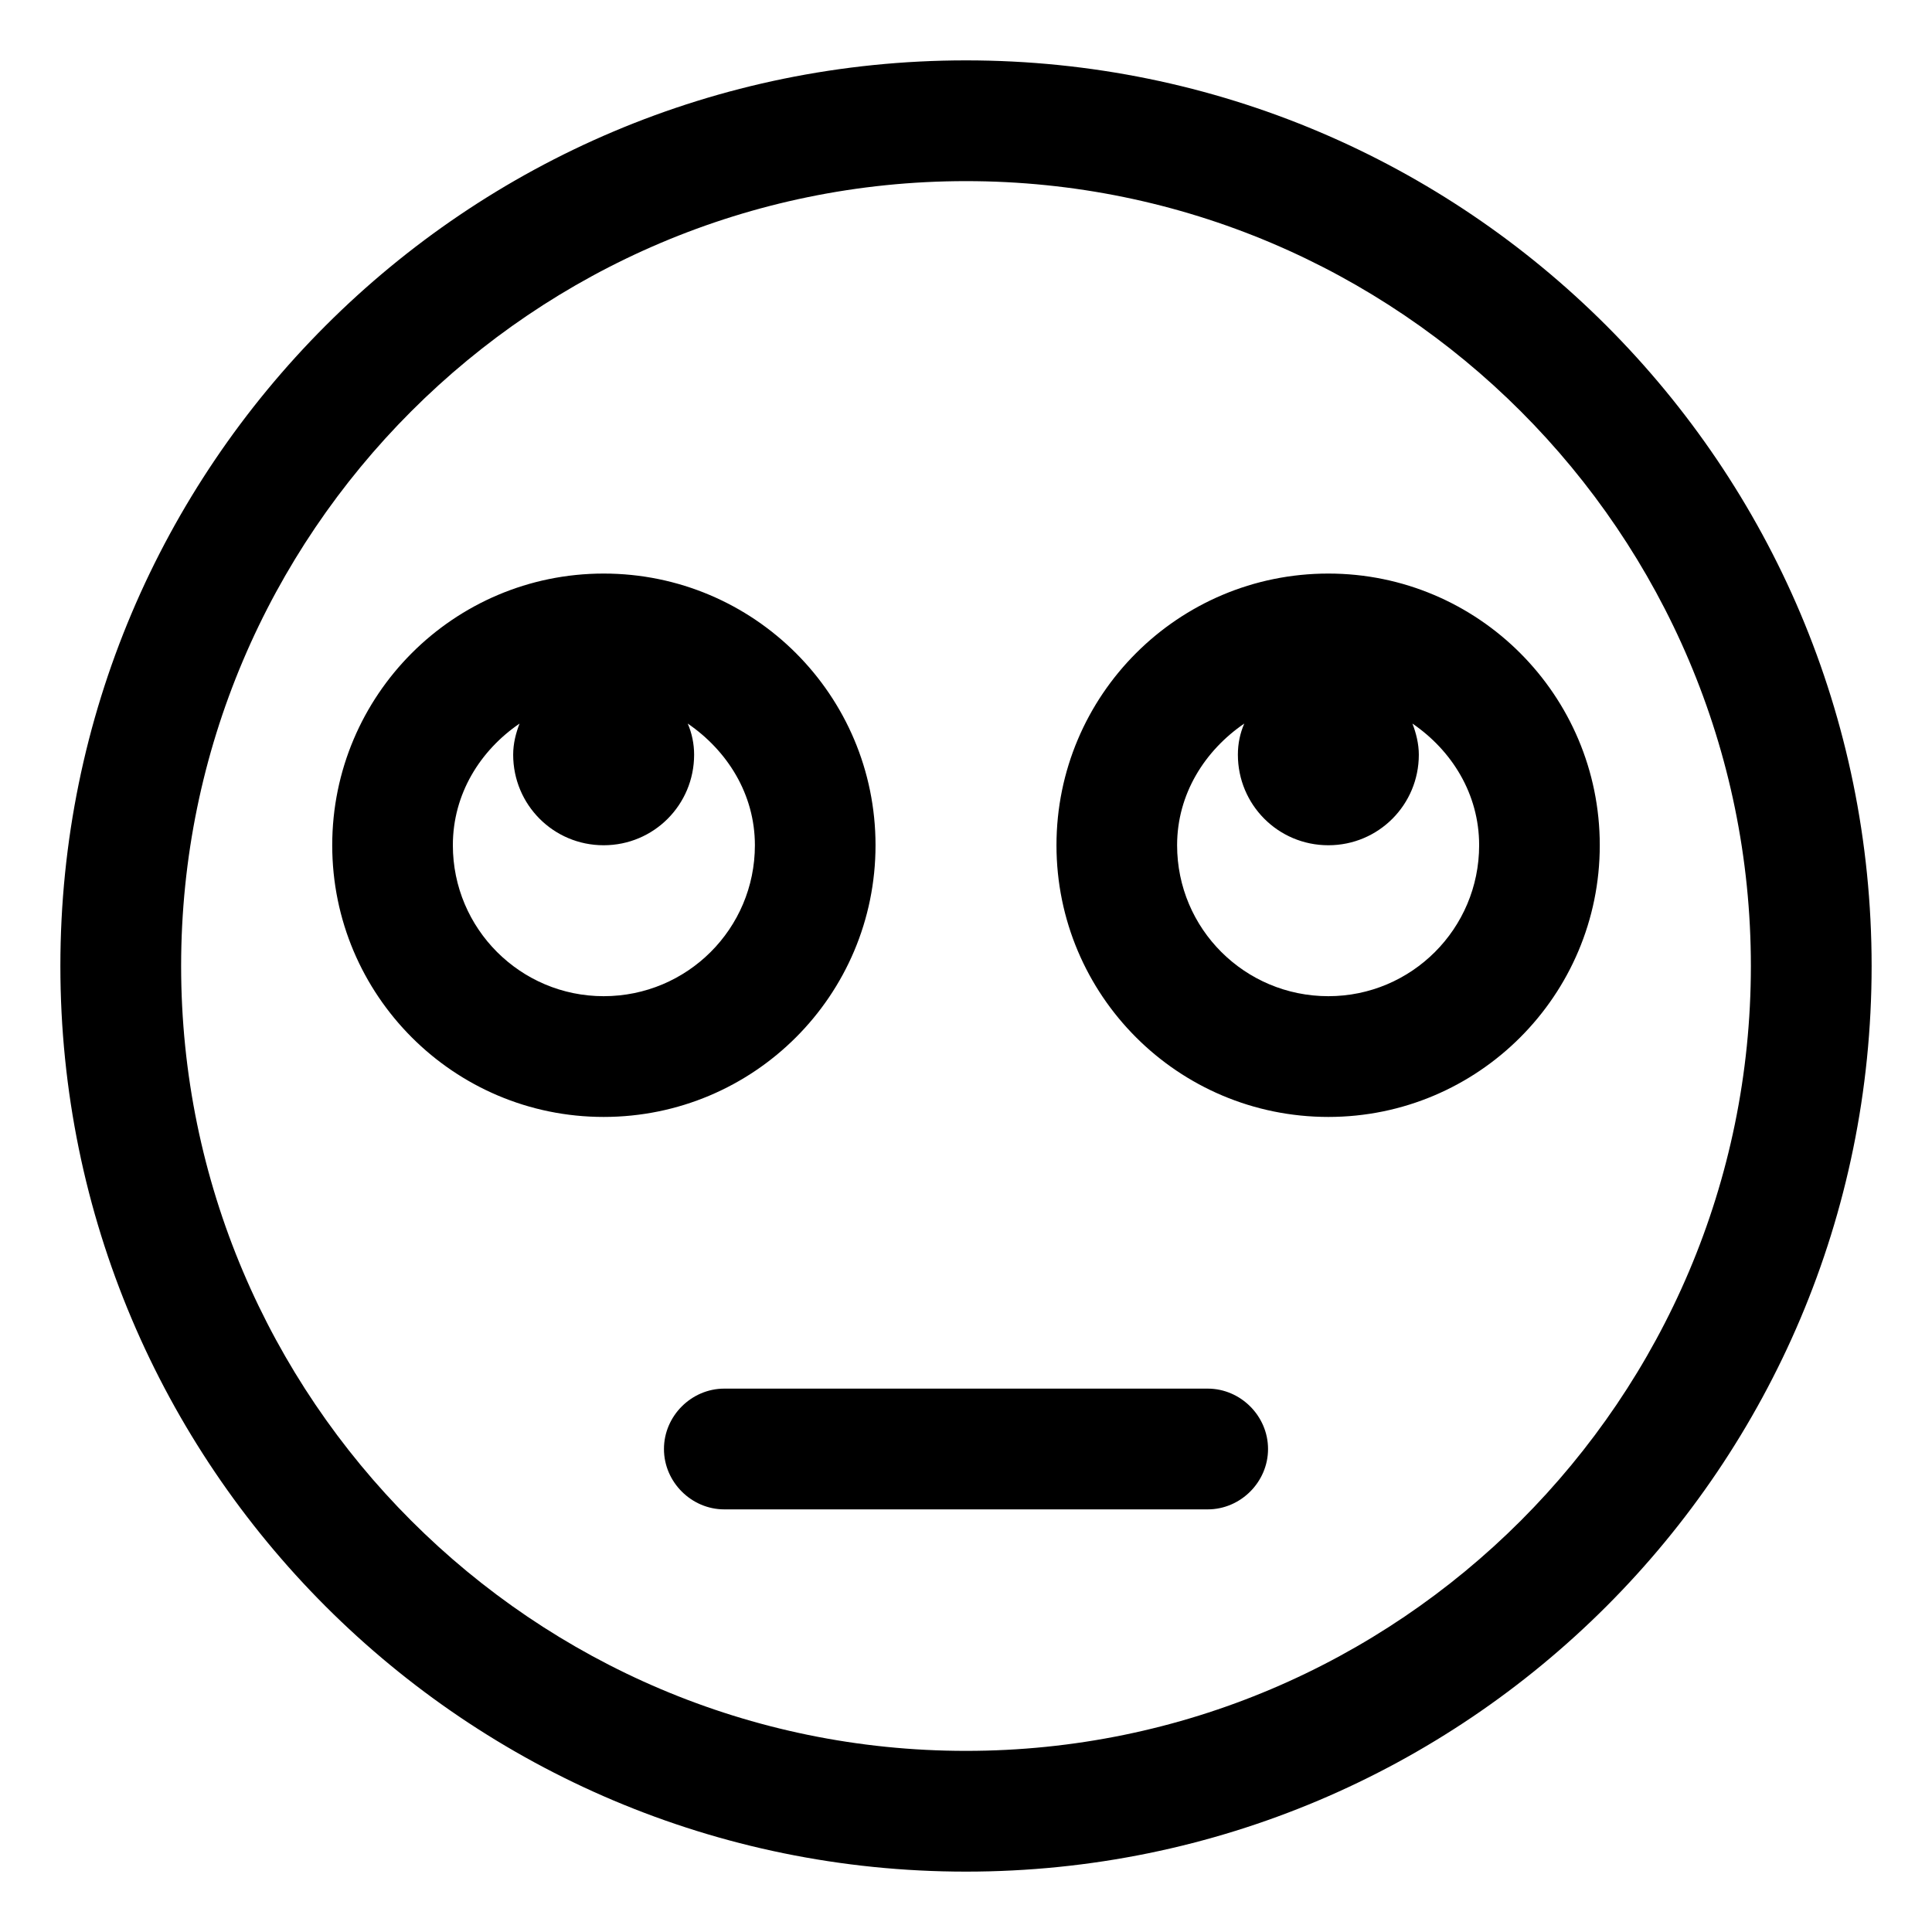 <svg xmlns="http://www.w3.org/2000/svg" viewBox="0 0 512 512"><!-- Font Awesome Pro 6.0.0-alpha2 by @fontawesome - https://fontawesome.com License - https://fontawesome.com/license (Commercial License) --><path d="M320.059 368H191.941C183.223 368 175.957 375.25 175.957 384S183.223 400 191.941 400H320.059C328.777 400 336.043 392.75 336.043 384S328.777 368 320.059 368ZM232.023 224C232.023 184.25 199.812 152 159.973 152C120.254 152 88.043 184.25 88.043 224S120.254 296 159.973 296C199.812 296 232.023 263.75 232.023 224ZM159.973 264C137.934 264 120.012 246.125 120.012 224C120.012 210.375 127.277 198.875 137.691 191.75C136.723 194.25 135.996 197 135.996 200C135.996 213.25 146.652 224 159.973 224S183.949 213.25 183.949 200C183.949 197.125 183.344 194.25 182.254 191.75C192.668 198.875 200.055 210.375 200.055 224C200.055 246.125 182.133 264 159.973 264ZM352.027 152C312.188 152 279.977 184.25 279.977 224S312.188 296 352.027 296C391.746 296 423.957 263.75 423.957 224S391.746 152 352.027 152ZM352.027 264C329.867 264 311.945 246.125 311.945 224C311.945 210.375 319.332 198.875 329.746 191.75C328.656 194.25 328.051 197 328.051 200C328.051 213.25 338.707 224 352.027 224S376.004 213.25 376.004 200C376.004 197.125 375.277 194.25 374.309 191.75C384.723 198.875 391.988 210.375 391.988 224C391.988 246.125 374.066 264 352.027 264ZM256 16C123.451 16 16 123.451 16 256S123.451 496 256 496S496 388.549 496 256S388.549 16 256 16ZM256 464C141.309 464 48 370.691 48 256S141.309 48 256 48S464 141.309 464 256S370.691 464 256 464Z"/></svg>
